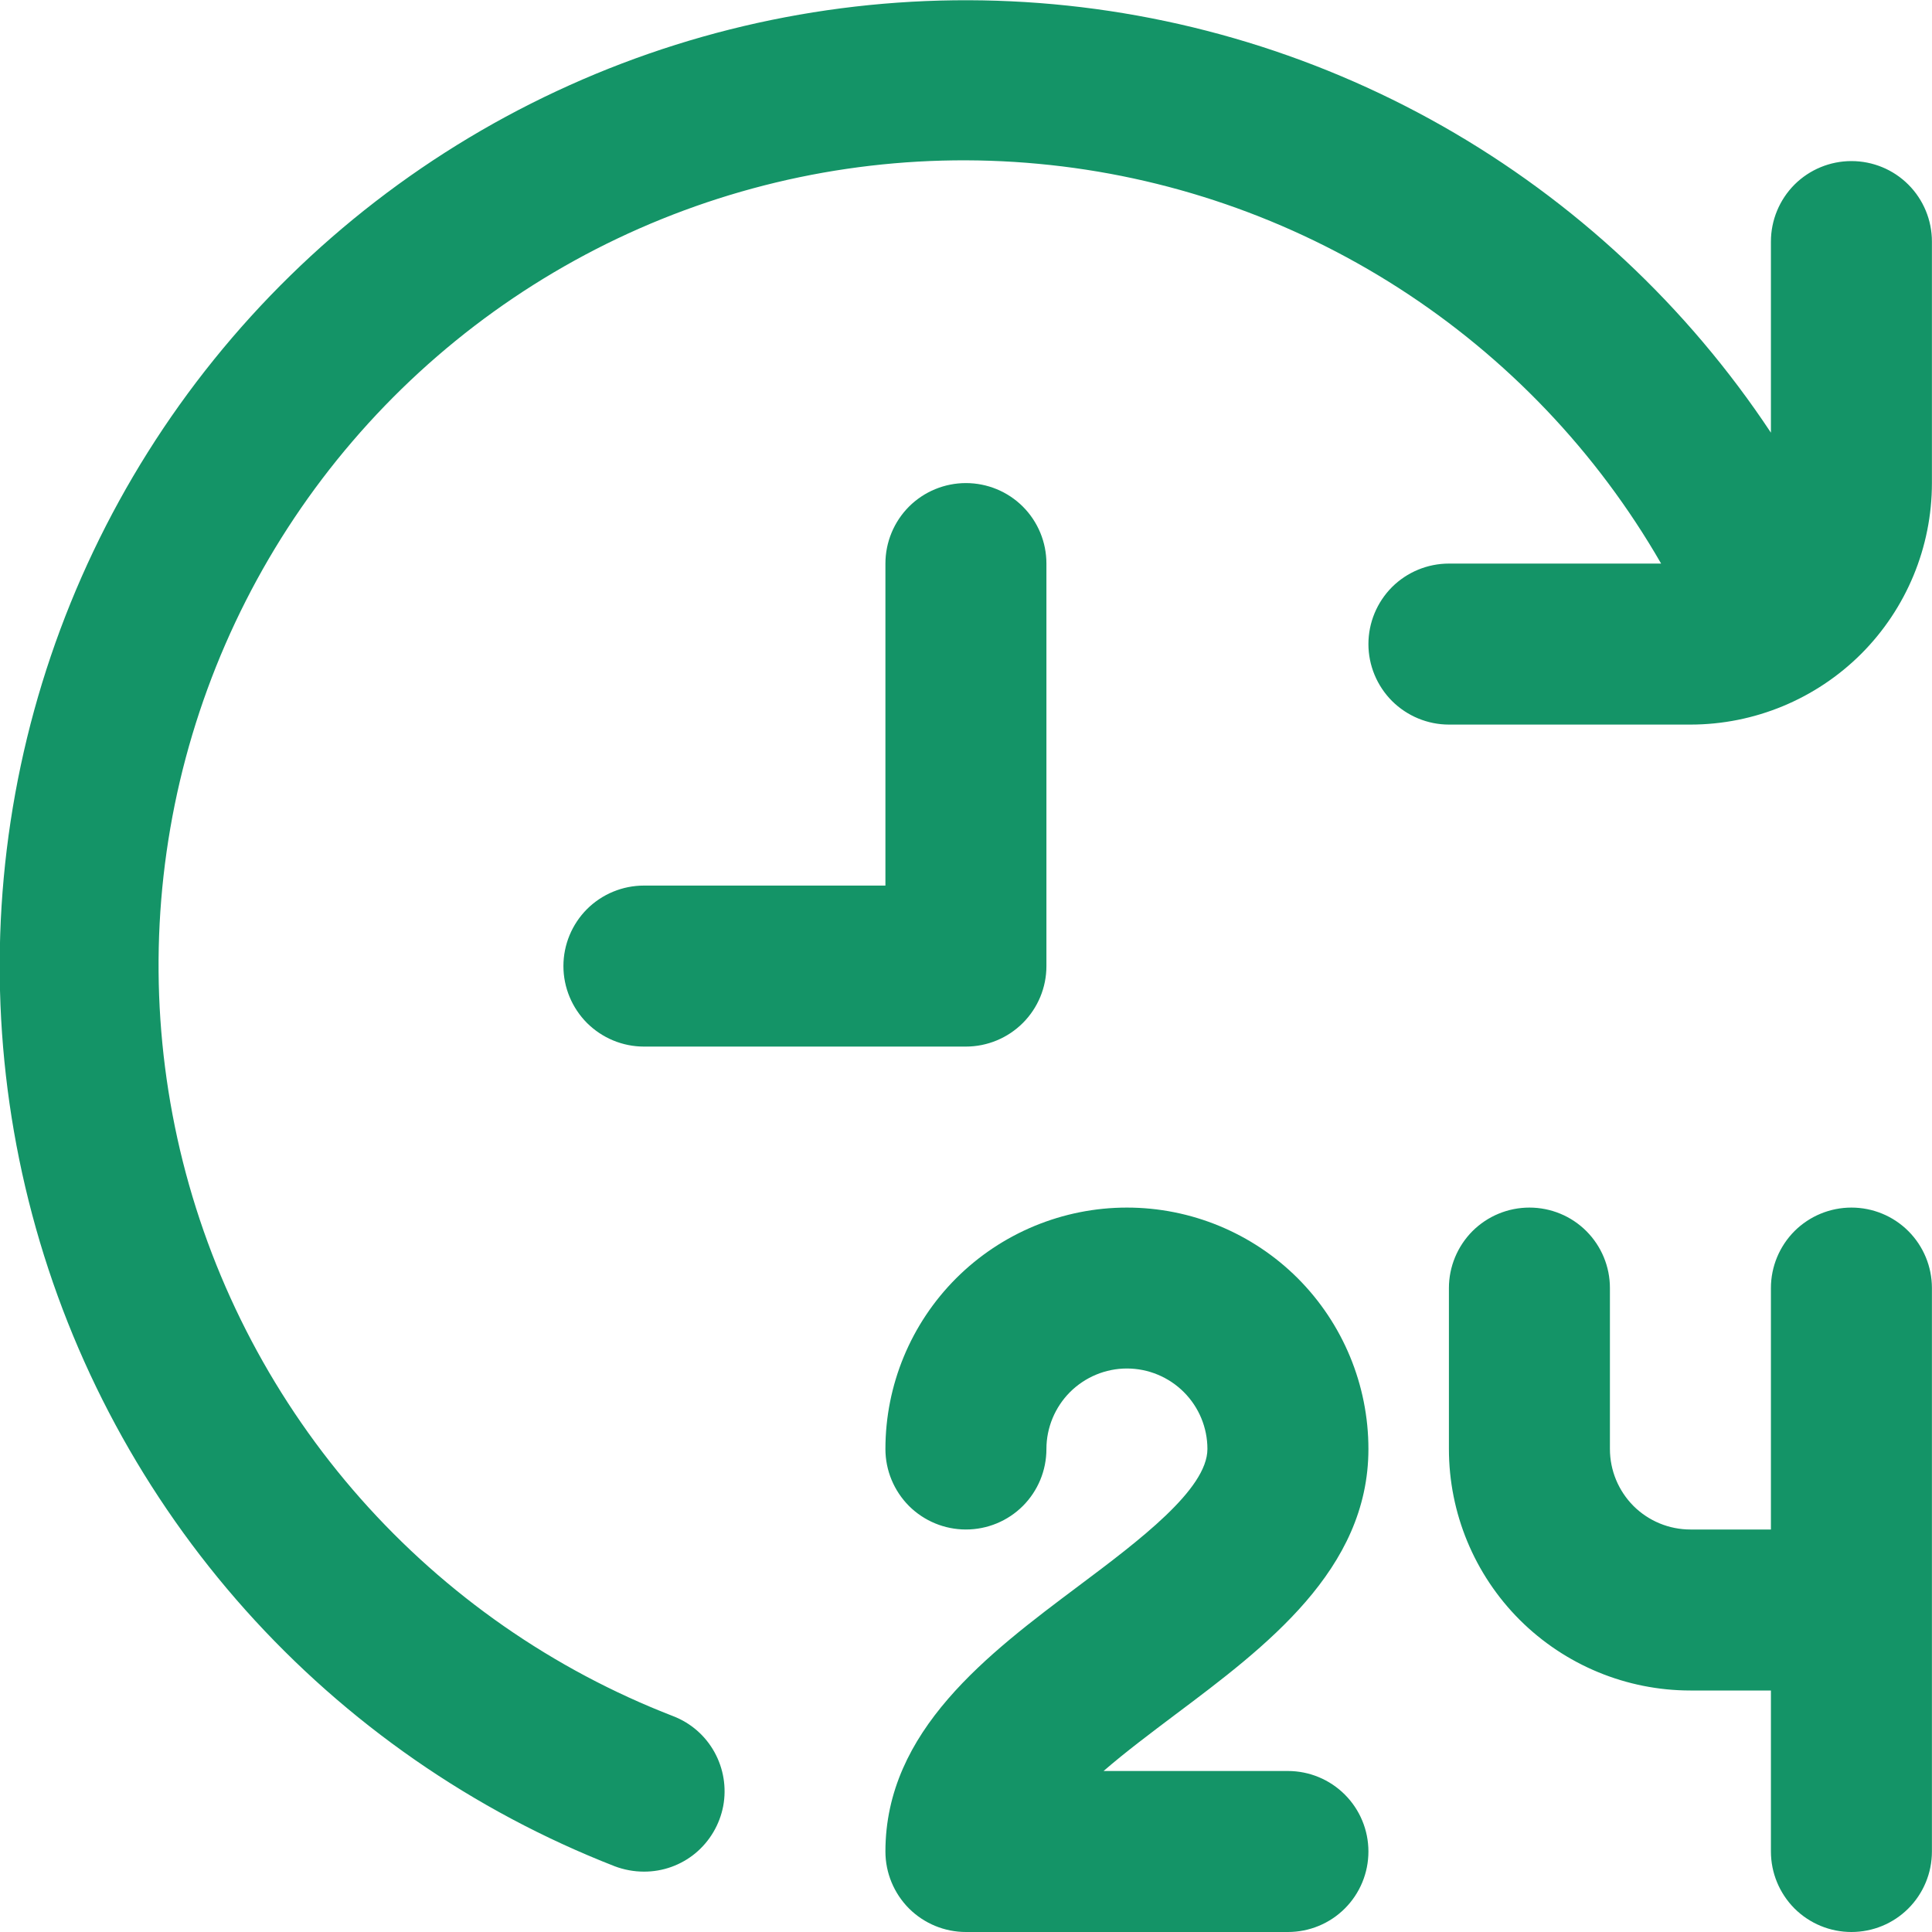 <svg width="24" height="24" viewBox="0 0 24 24" fill="none" xmlns="http://www.w3.org/2000/svg">
<g id="time 24h" clip-path="url(#clip0_1418_273)">
<path id="Vector" d="M14.599 21.3C14.299 21.526 13.98 21.765 13.709 22H15.999C16.265 22 16.519 22.106 16.706 22.293C16.894 22.481 16.999 22.735 16.999 23C16.999 23.266 16.894 23.52 16.706 23.708C16.519 23.895 16.265 24 15.999 24H11.999C11.734 24 11.48 23.895 11.292 23.708C11.105 23.52 10.999 23.266 10.999 23C10.999 21.5 12.274 20.544 13.399 19.701C14.149 19.139 14.999 18.5 14.999 18C14.999 17.735 14.894 17.481 14.706 17.293C14.519 17.106 14.264 17 13.999 17C13.734 17 13.48 17.106 13.292 17.293C13.105 17.481 12.999 17.735 12.999 18C12.999 18.266 12.894 18.52 12.706 18.708C12.519 18.895 12.264 19 11.999 19C11.734 19 11.48 18.895 11.292 18.708C11.105 18.52 10.999 18.266 10.999 18C10.999 17.205 11.315 16.442 11.878 15.879C12.441 15.317 13.204 15.001 13.999 15.001C14.795 15.001 15.558 15.317 16.121 15.879C16.683 16.442 16.999 17.205 16.999 18C16.999 19.5 15.724 20.456 14.599 21.3ZM22.999 15.001C22.734 15.001 22.48 15.106 22.292 15.293C22.105 15.481 21.999 15.735 21.999 16V19H20.999C20.734 19 20.48 18.895 20.292 18.708C20.105 18.52 19.999 18.266 19.999 18V16C19.999 15.735 19.894 15.481 19.706 15.293C19.519 15.106 19.265 15.001 18.999 15.001C18.734 15.001 18.48 15.106 18.292 15.293C18.105 15.481 17.999 15.735 17.999 16V18C17.999 18.796 18.315 19.559 18.878 20.122C19.441 20.684 20.204 21 20.999 21H21.999V23C21.999 23.266 22.105 23.52 22.292 23.708C22.48 23.895 22.734 24 22.999 24C23.265 24 23.519 23.895 23.706 23.708C23.894 23.52 23.999 23.266 23.999 23V16C23.999 15.735 23.894 15.481 23.706 15.293C23.519 15.106 23.265 15.001 22.999 15.001ZM12.999 12.001V7.001C12.999 6.735 12.894 6.481 12.706 6.293C12.519 6.106 12.264 6.001 11.999 6.001C11.734 6.001 11.48 6.106 11.292 6.293C11.105 6.481 10.999 6.735 10.999 7.001V11.001H7.999C7.734 11.001 7.48 11.106 7.292 11.293C7.105 11.481 6.999 11.735 6.999 12.001C6.999 12.266 7.105 12.52 7.292 12.708C7.48 12.895 7.734 13.001 7.999 13.001H11.999C12.264 13.001 12.519 12.895 12.706 12.708C12.894 12.52 12.999 12.266 12.999 12.001ZM22.999 2.001C22.734 2.001 22.48 2.106 22.292 2.293C22.105 2.481 21.999 2.735 21.999 3.001V5.375C20.957 3.802 19.559 2.497 17.919 1.566C16.278 0.635 14.441 0.104 12.557 0.016C10.673 -0.072 8.794 0.285 7.074 1.059C5.354 1.832 3.84 3.001 2.656 4.469C1.472 5.937 0.65 7.664 0.258 9.509C-0.134 11.354 -0.085 13.266 0.4 15.089C0.885 16.912 1.793 18.594 3.05 20.001C4.307 21.407 5.878 22.497 7.635 23.183C7.751 23.227 7.875 23.25 7.999 23.25C8.233 23.251 8.459 23.17 8.639 23.021C8.818 22.872 8.94 22.665 8.984 22.436C9.027 22.206 8.988 21.969 8.875 21.765C8.762 21.561 8.581 21.403 8.363 21.319C6.871 20.742 5.54 19.815 4.48 18.617C3.42 17.419 2.663 15.984 2.272 14.433C1.882 12.882 1.869 11.259 2.235 9.702C2.602 8.145 3.336 6.698 4.377 5.484C5.418 4.269 6.735 3.322 8.218 2.722C9.701 2.122 11.306 1.886 12.899 2.035C14.492 2.183 16.025 2.712 17.372 3.576C18.718 4.44 19.837 5.614 20.635 7.001H17.999C17.734 7.001 17.48 7.106 17.292 7.293C17.105 7.481 16.999 7.735 16.999 8.001C16.999 8.266 17.105 8.52 17.292 8.708C17.48 8.895 17.734 9.001 17.999 9.001H20.999C21.795 9.001 22.558 8.684 23.121 8.122C23.683 7.559 23.999 6.796 23.999 6.001V3.001C23.999 2.735 23.894 2.481 23.706 2.293C23.519 2.106 23.265 2.001 22.999 2.001Z" fill="#149467"/>
</g>
<defs>
<clipPath id="clip0_1418_273">
<rect width="24" height="24" fill="white"/>
</clipPath>
</defs>
</svg>
